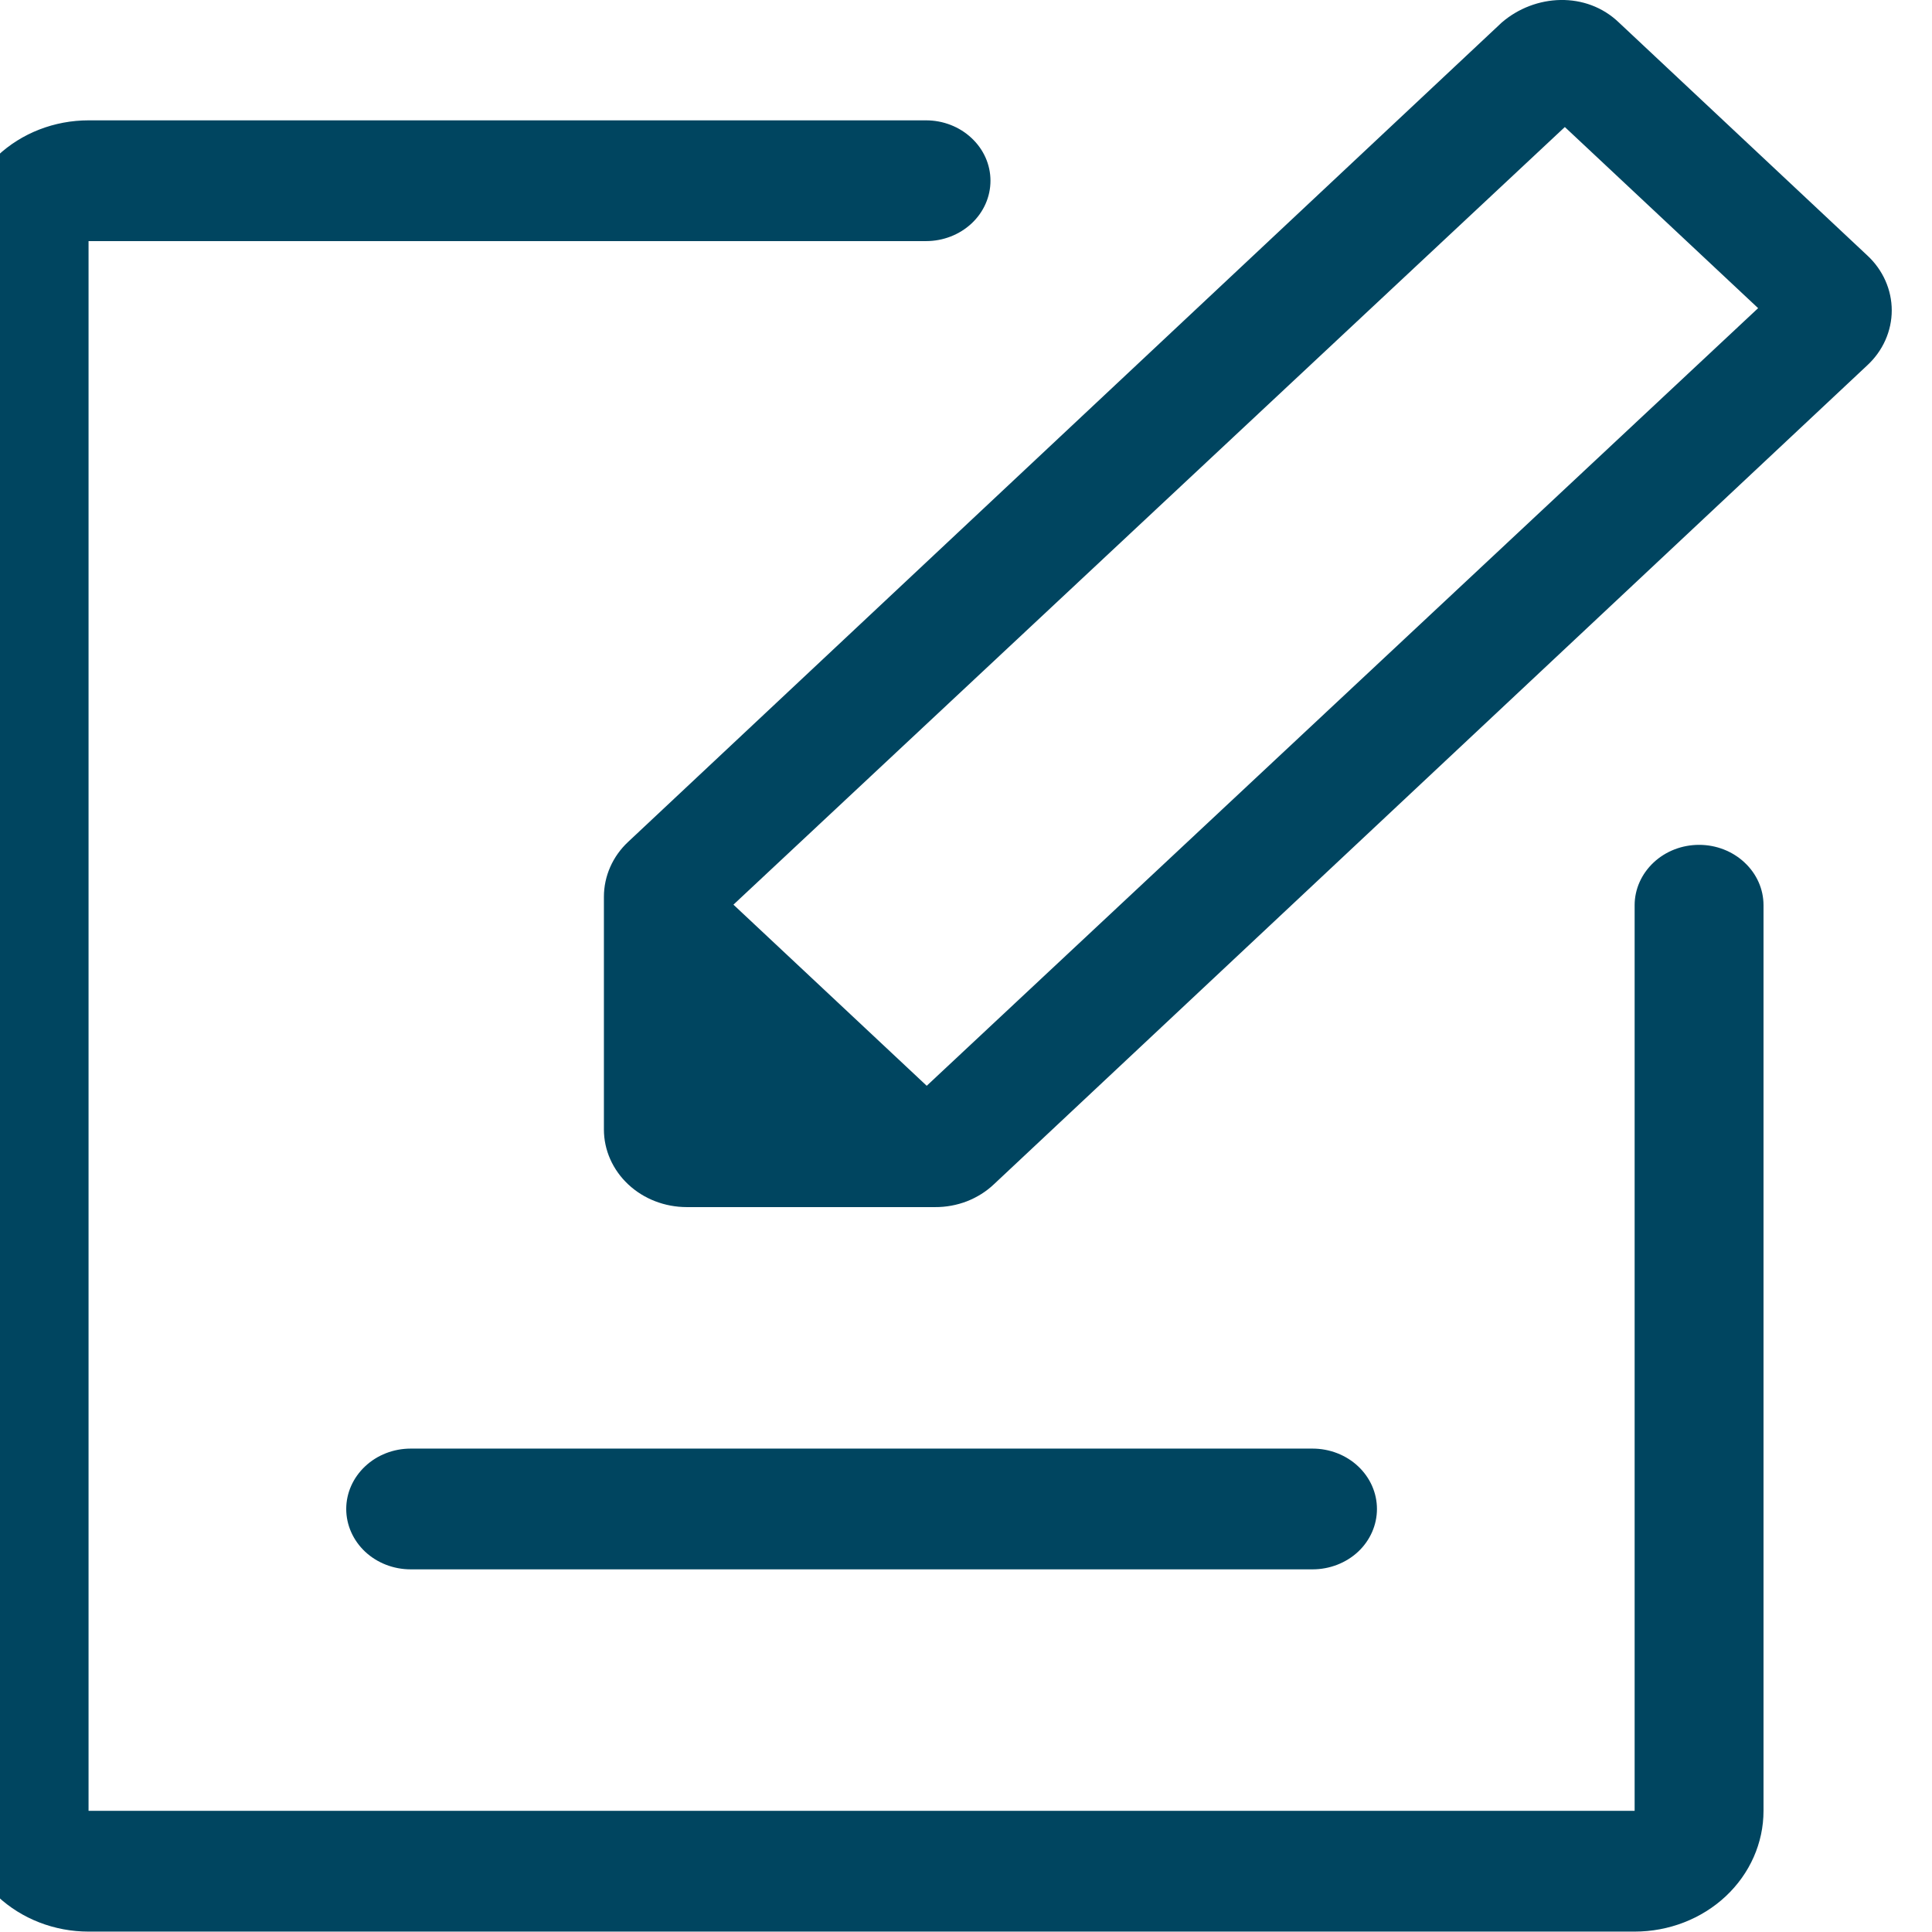 <svg width="24" height="24" viewBox="0 0 24 24" fill="none" xmlns="http://www.w3.org/2000/svg">
<path d="M11.512 13.488L21.84 3.828L19.439 1.578L9.111 11.238L11.512 13.488ZM18.655 0.28C19.068 -0.077 19.706 -0.11 20.111 0.28L23.197 3.174C23.293 3.263 23.369 3.369 23.421 3.486C23.473 3.603 23.5 3.729 23.5 3.856C23.5 3.982 23.473 4.108 23.421 4.225C23.369 4.342 23.293 4.448 23.197 4.537L12.345 14.713C12.25 14.803 12.136 14.874 12.011 14.923C11.886 14.971 11.751 14.996 11.616 14.995H8.532C8.259 14.995 7.997 14.894 7.804 14.713C7.611 14.532 7.502 14.287 7.502 14.031V11.14C7.502 10.885 7.61 10.638 7.803 10.458L18.655 0.28ZM5.102 19.495C4.889 19.495 4.686 19.416 4.536 19.276C4.386 19.135 4.301 18.944 4.301 18.745C4.301 18.546 4.386 18.356 4.536 18.215C4.686 18.074 4.889 17.995 5.102 17.995H16.305C16.517 17.995 16.721 18.074 16.871 18.215C17.021 18.356 17.105 18.546 17.105 18.745C17.105 18.944 17.021 19.135 16.871 19.276C16.721 19.416 16.517 19.495 16.305 19.495H5.102ZM11.504 1.495C11.716 1.495 11.919 1.574 12.069 1.715C12.22 1.856 12.304 2.046 12.304 2.245C12.304 2.444 12.22 2.635 12.069 2.776C11.919 2.916 11.716 2.995 11.504 2.995H1.1V22.495H20.306V11.245C20.306 11.046 20.391 10.856 20.541 10.715C20.691 10.574 20.894 10.495 21.107 10.495C21.319 10.495 21.522 10.574 21.672 10.715C21.823 10.856 21.907 11.046 21.907 11.245V22.495C21.907 22.893 21.738 23.275 21.438 23.556C21.138 23.837 20.731 23.995 20.306 23.995H1.1C0.676 23.995 0.269 23.837 -0.031 23.556C-0.331 23.275 -0.5 22.893 -0.5 22.495V2.995C-0.5 2.597 -0.331 2.216 -0.031 1.935C0.269 1.653 0.676 1.495 1.1 1.495H11.504Z" fill="#004560"/>
</svg>
